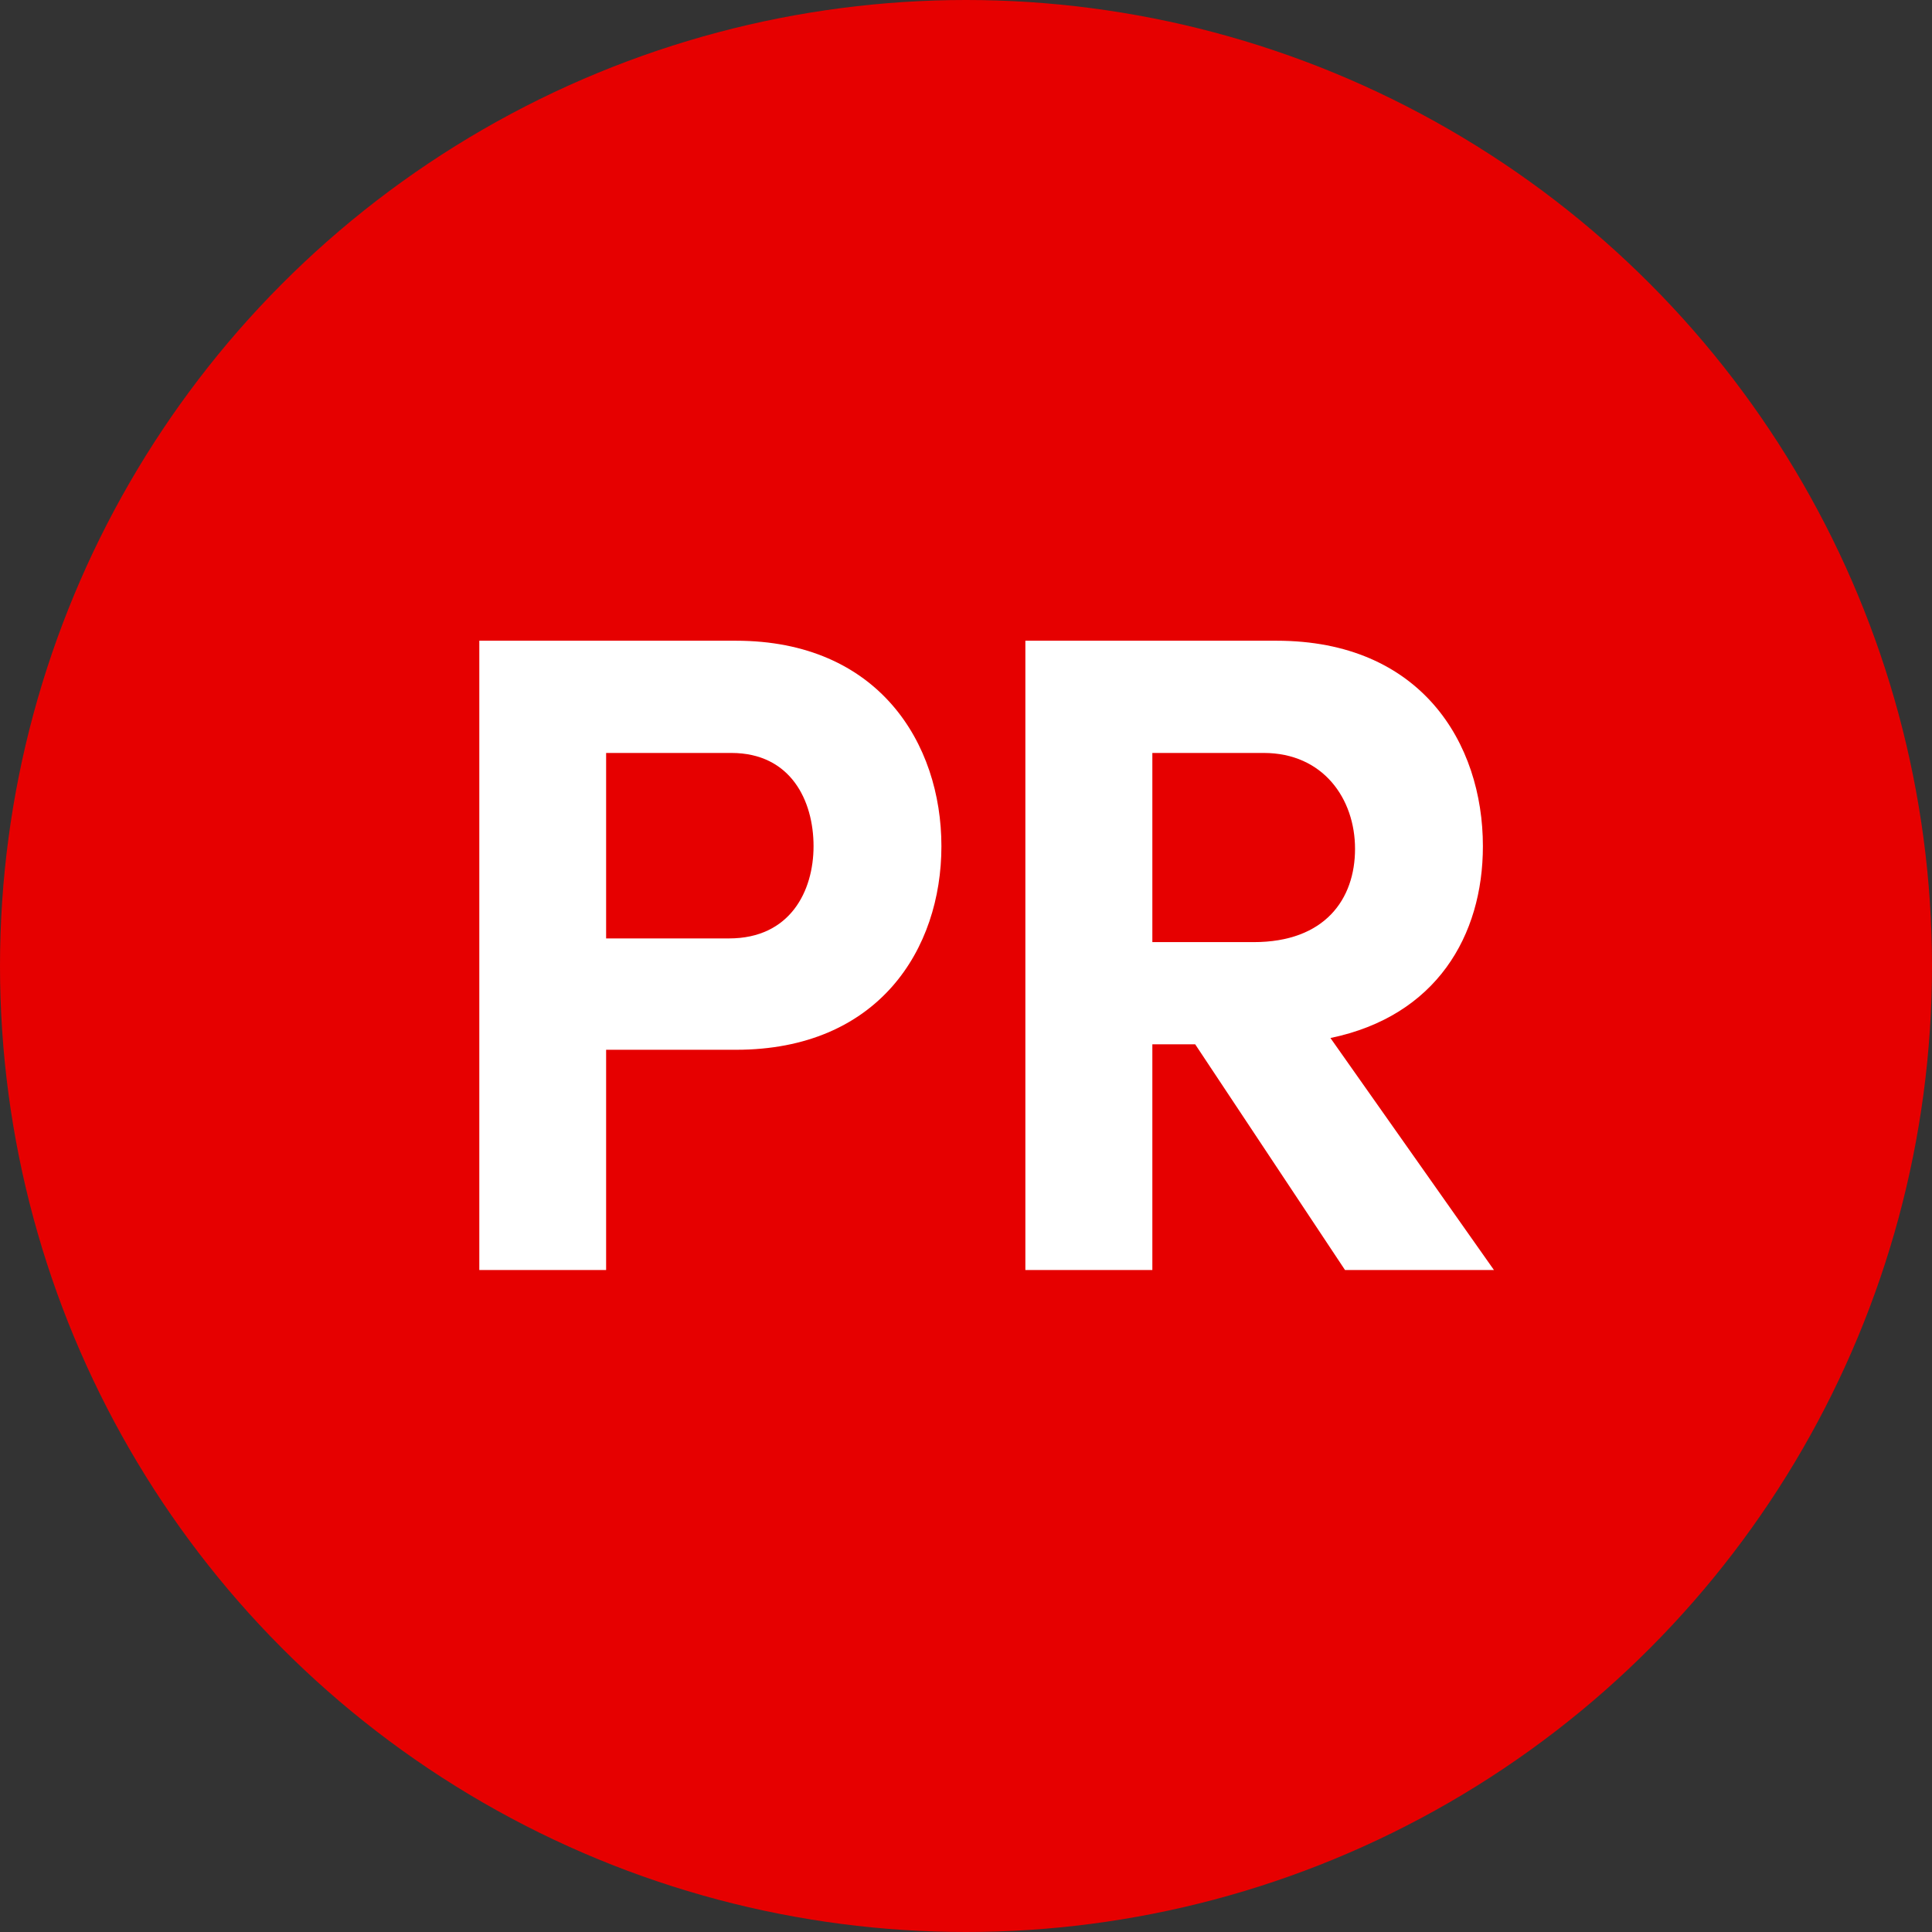 <svg xmlns="http://www.w3.org/2000/svg" viewBox="0 0 110 110"><rect x="0" y="0" width="110" height="110" fill="#333333" stroke="none"/><defs><style>.cls-1{fill:#e60000;}.cls-2{fill:#fff;}</style></defs><title>pr</title><g id="Layer_2" data-name="Layer 2"><g id="Layer_1-2" data-name="Layer 1"><circle class="cls-1" cx="55" cy="55" r="55"/><path class="cls-2" d="M53.6,48.18c0,5.87-3.59,11.59-11.7,11.59H34.51V72.31H27.29V36.48H41.9C50,36.48,53.6,42.3,53.6,48.18Zm-7.28,0c0-2.6-1.3-5.31-4.68-5.31H34.51V53.43h7C45,53.43,46.32,50.72,46.32,48.18Z"/><path class="cls-2" d="M68.05,59.46H65.61V72.31H58.38V36.48h14.3c8.22,0,11.75,5.82,11.75,11.7,0,5.09-2.65,9.67-8.68,10.92l9.31,13.21H76.58Zm-2.44-5.82h5.77c4.06,0,5.77-2.45,5.77-5.31s-1.82-5.46-5.2-5.46H65.61Z"/></g></g></svg>